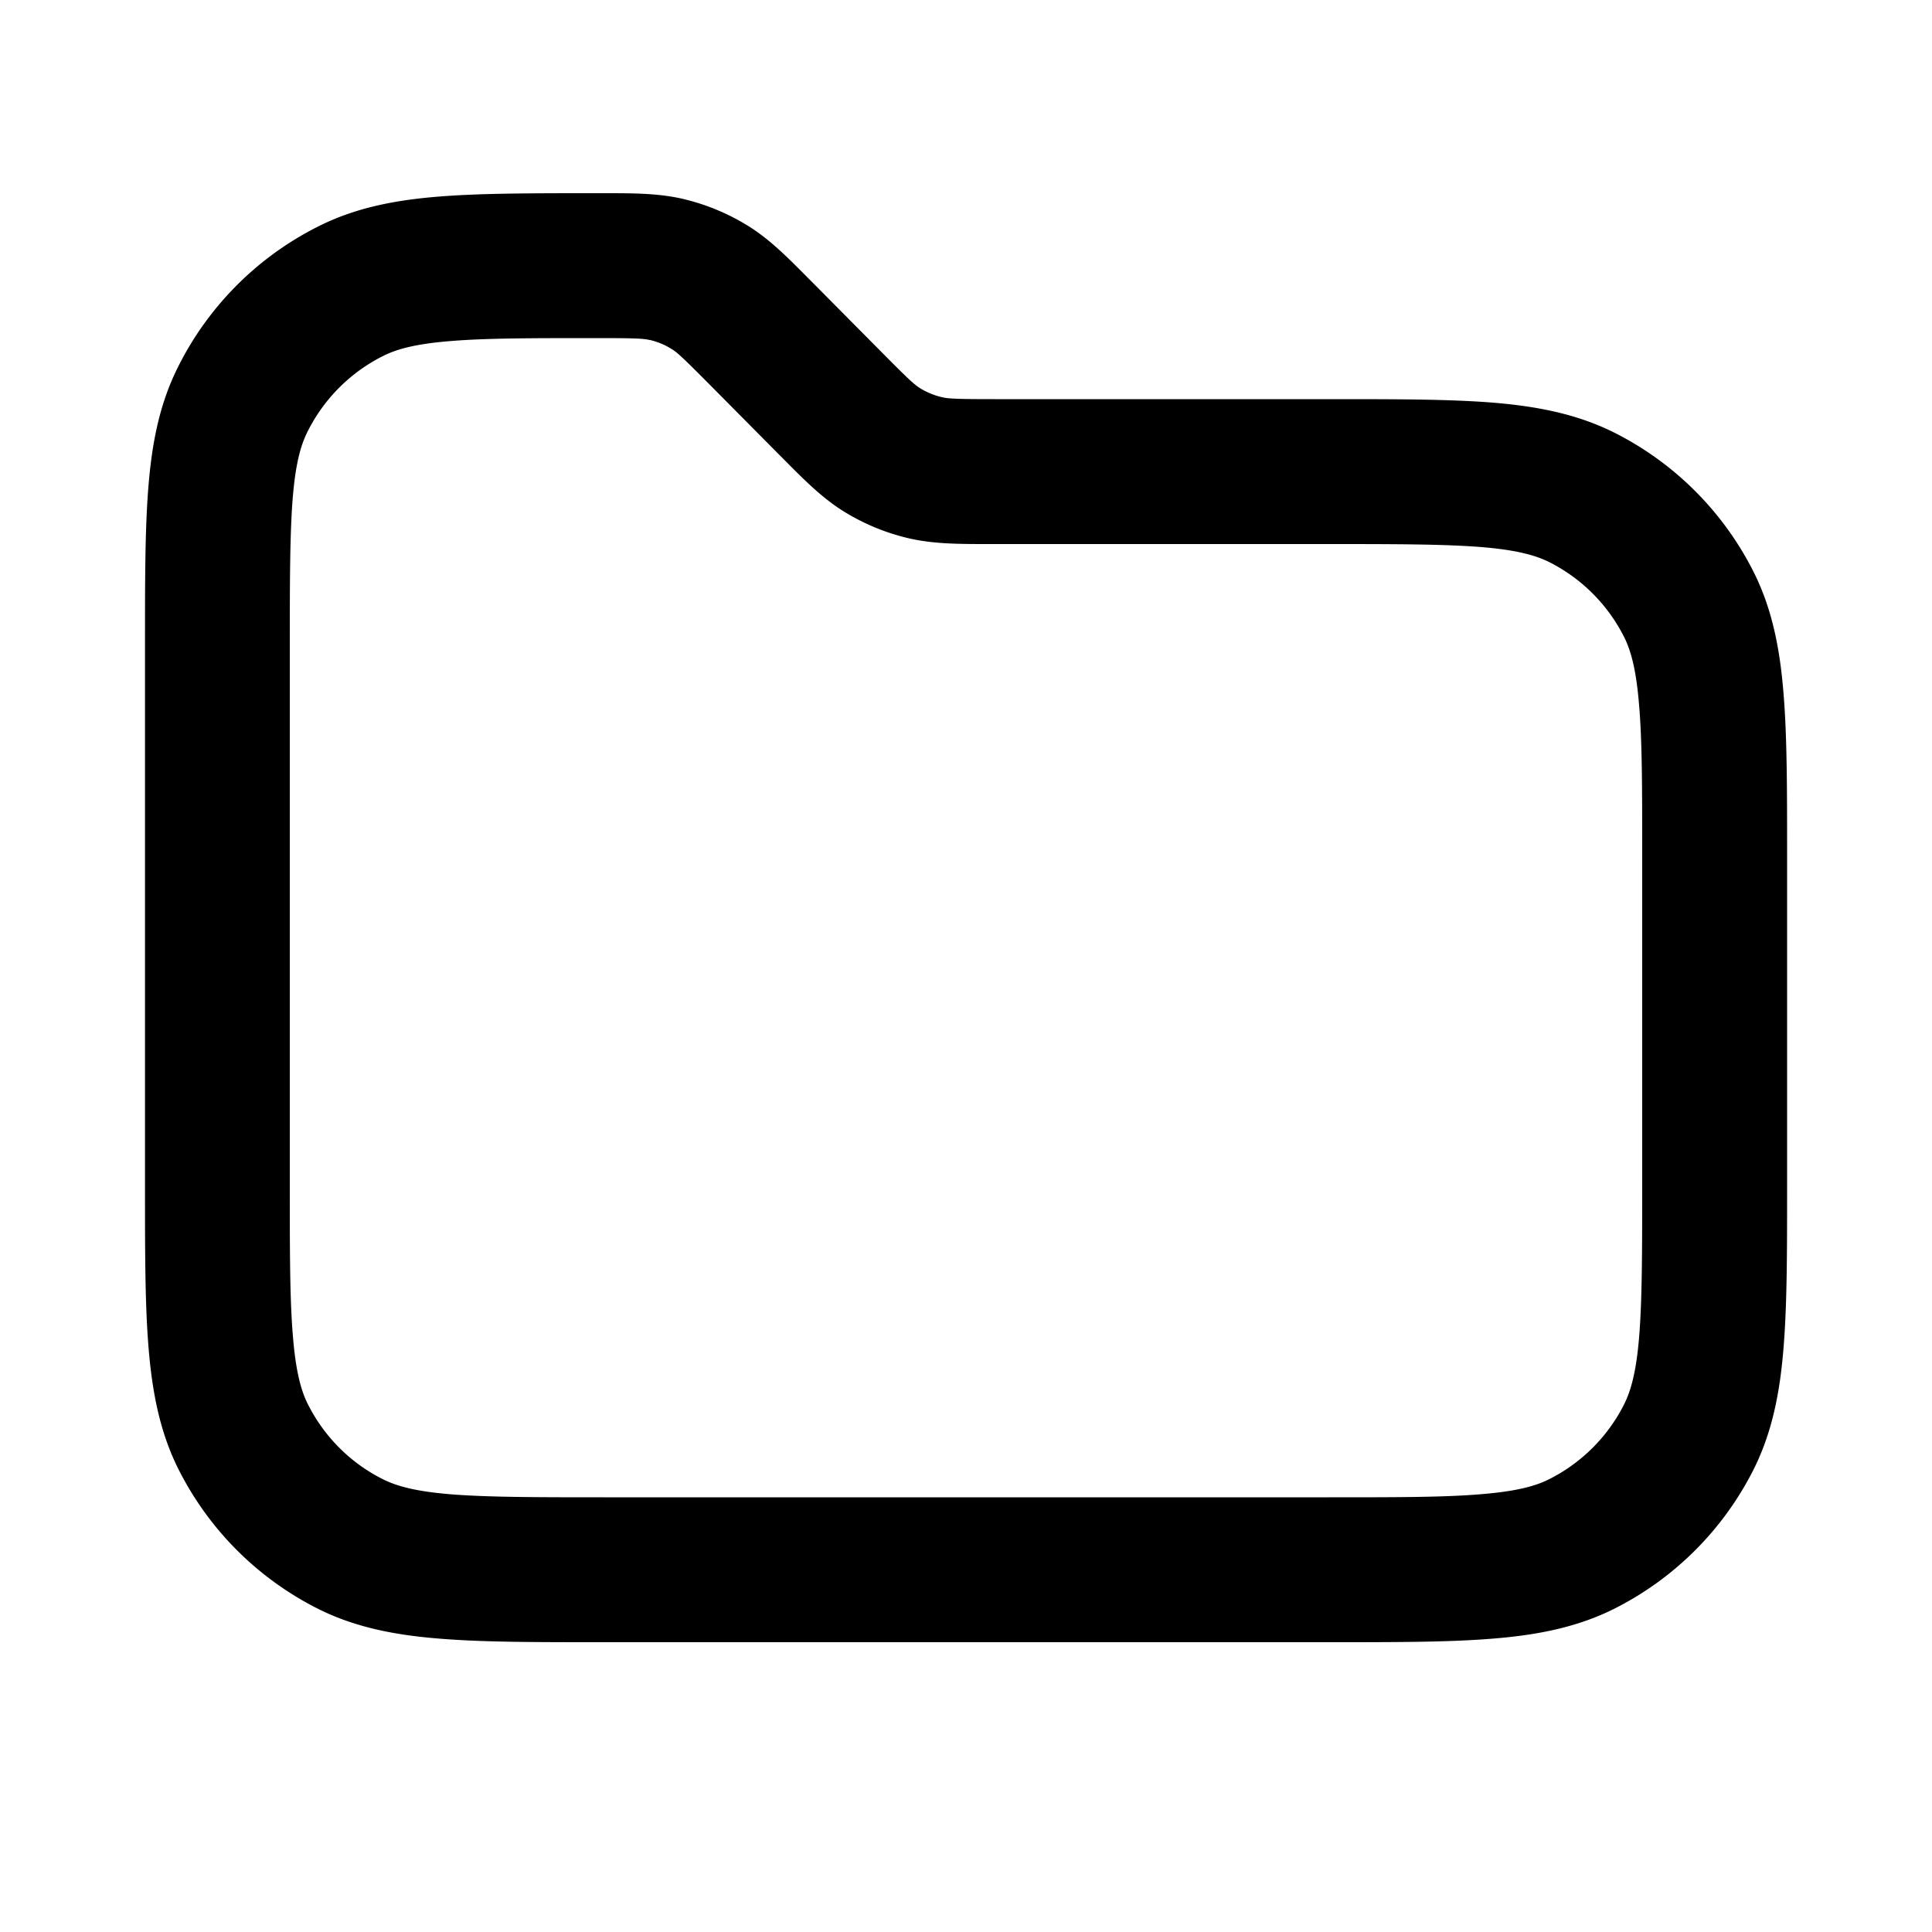 <svg xmlns="http://www.w3.org/2000/svg" width="20" height="20" fill="currentColor"><path fill-rule="evenodd" d="M6.726 3.52c-.064-.015-.14-.02-.53-.02-.687 0-1.158 0-1.524.03-.357.028-.55.08-.69.147a1.75 1.75 0 0 0-.805.805c-.068.14-.12.333-.148.69C3.001 5.538 3 6.01 3 6.695v5.555c0 .713 0 1.202.032 1.58.03.371.085.57.159.714.168.33.435.598.765.765.144.074.343.13.713.16.38.03.869.031 1.581.031h7.5c.712 0 1.202 0 1.58-.032.371-.03.57-.085.714-.159a1.75 1.75 0 0 0 .765-.764c.074-.145.13-.344.16-.714.03-.38.031-.869.031-1.581V8.882c0-.713 0-1.202-.032-1.581-.03-.37-.085-.57-.159-.714a1.75 1.75 0 0 0-.765-.765c-.144-.073-.343-.129-.713-.159-.38-.03-.869-.031-1.581-.031h-3.517c-.307 0-.578 0-.84-.063a2.25 2.25 0 0 1-.654-.272c-.23-.142-.42-.335-.636-.553L8.059 4.7l-.715-.721c-.275-.277-.332-.329-.388-.364a.75.75 0 0 0-.23-.096ZM6.256 2c.296 0 .556 0 .81.058.244.057.477.154.689.287.22.139.403.324.611.534l.043.043.715.721c.285.288.344.341.403.377a.75.75 0 0 0 .217.09c.067.017.147.022.552.022h3.485c.674 0 1.224 0 1.672.036.463.038.882.119 1.273.318a3.25 3.25 0 0 1 1.42 1.42c.199.39.28.81.317 1.273.037.447.037.998.037 1.671v3.431c0 .674 0 1.224-.037 1.672-.037.463-.118.882-.317 1.273a3.25 3.25 0 0 1-1.42 1.42c-.391.199-.81.28-1.273.317-.447.037-.998.037-1.672.037H6.22c-.674 0-1.225 0-1.672-.037-.463-.037-.882-.118-1.272-.317a3.25 3.25 0 0 1-1.42-1.42c-.2-.391-.28-.81-.318-1.273-.037-.447-.037-.998-.037-1.672V6.665c0-.648 0-1.179.034-1.61.035-.447.11-.851.295-1.23a3.25 3.25 0 0 1 1.495-1.496c.38-.185.784-.26 1.23-.295C4.986 2 5.517 2 6.165 2h.091Z" clip-rule="evenodd"/></svg>